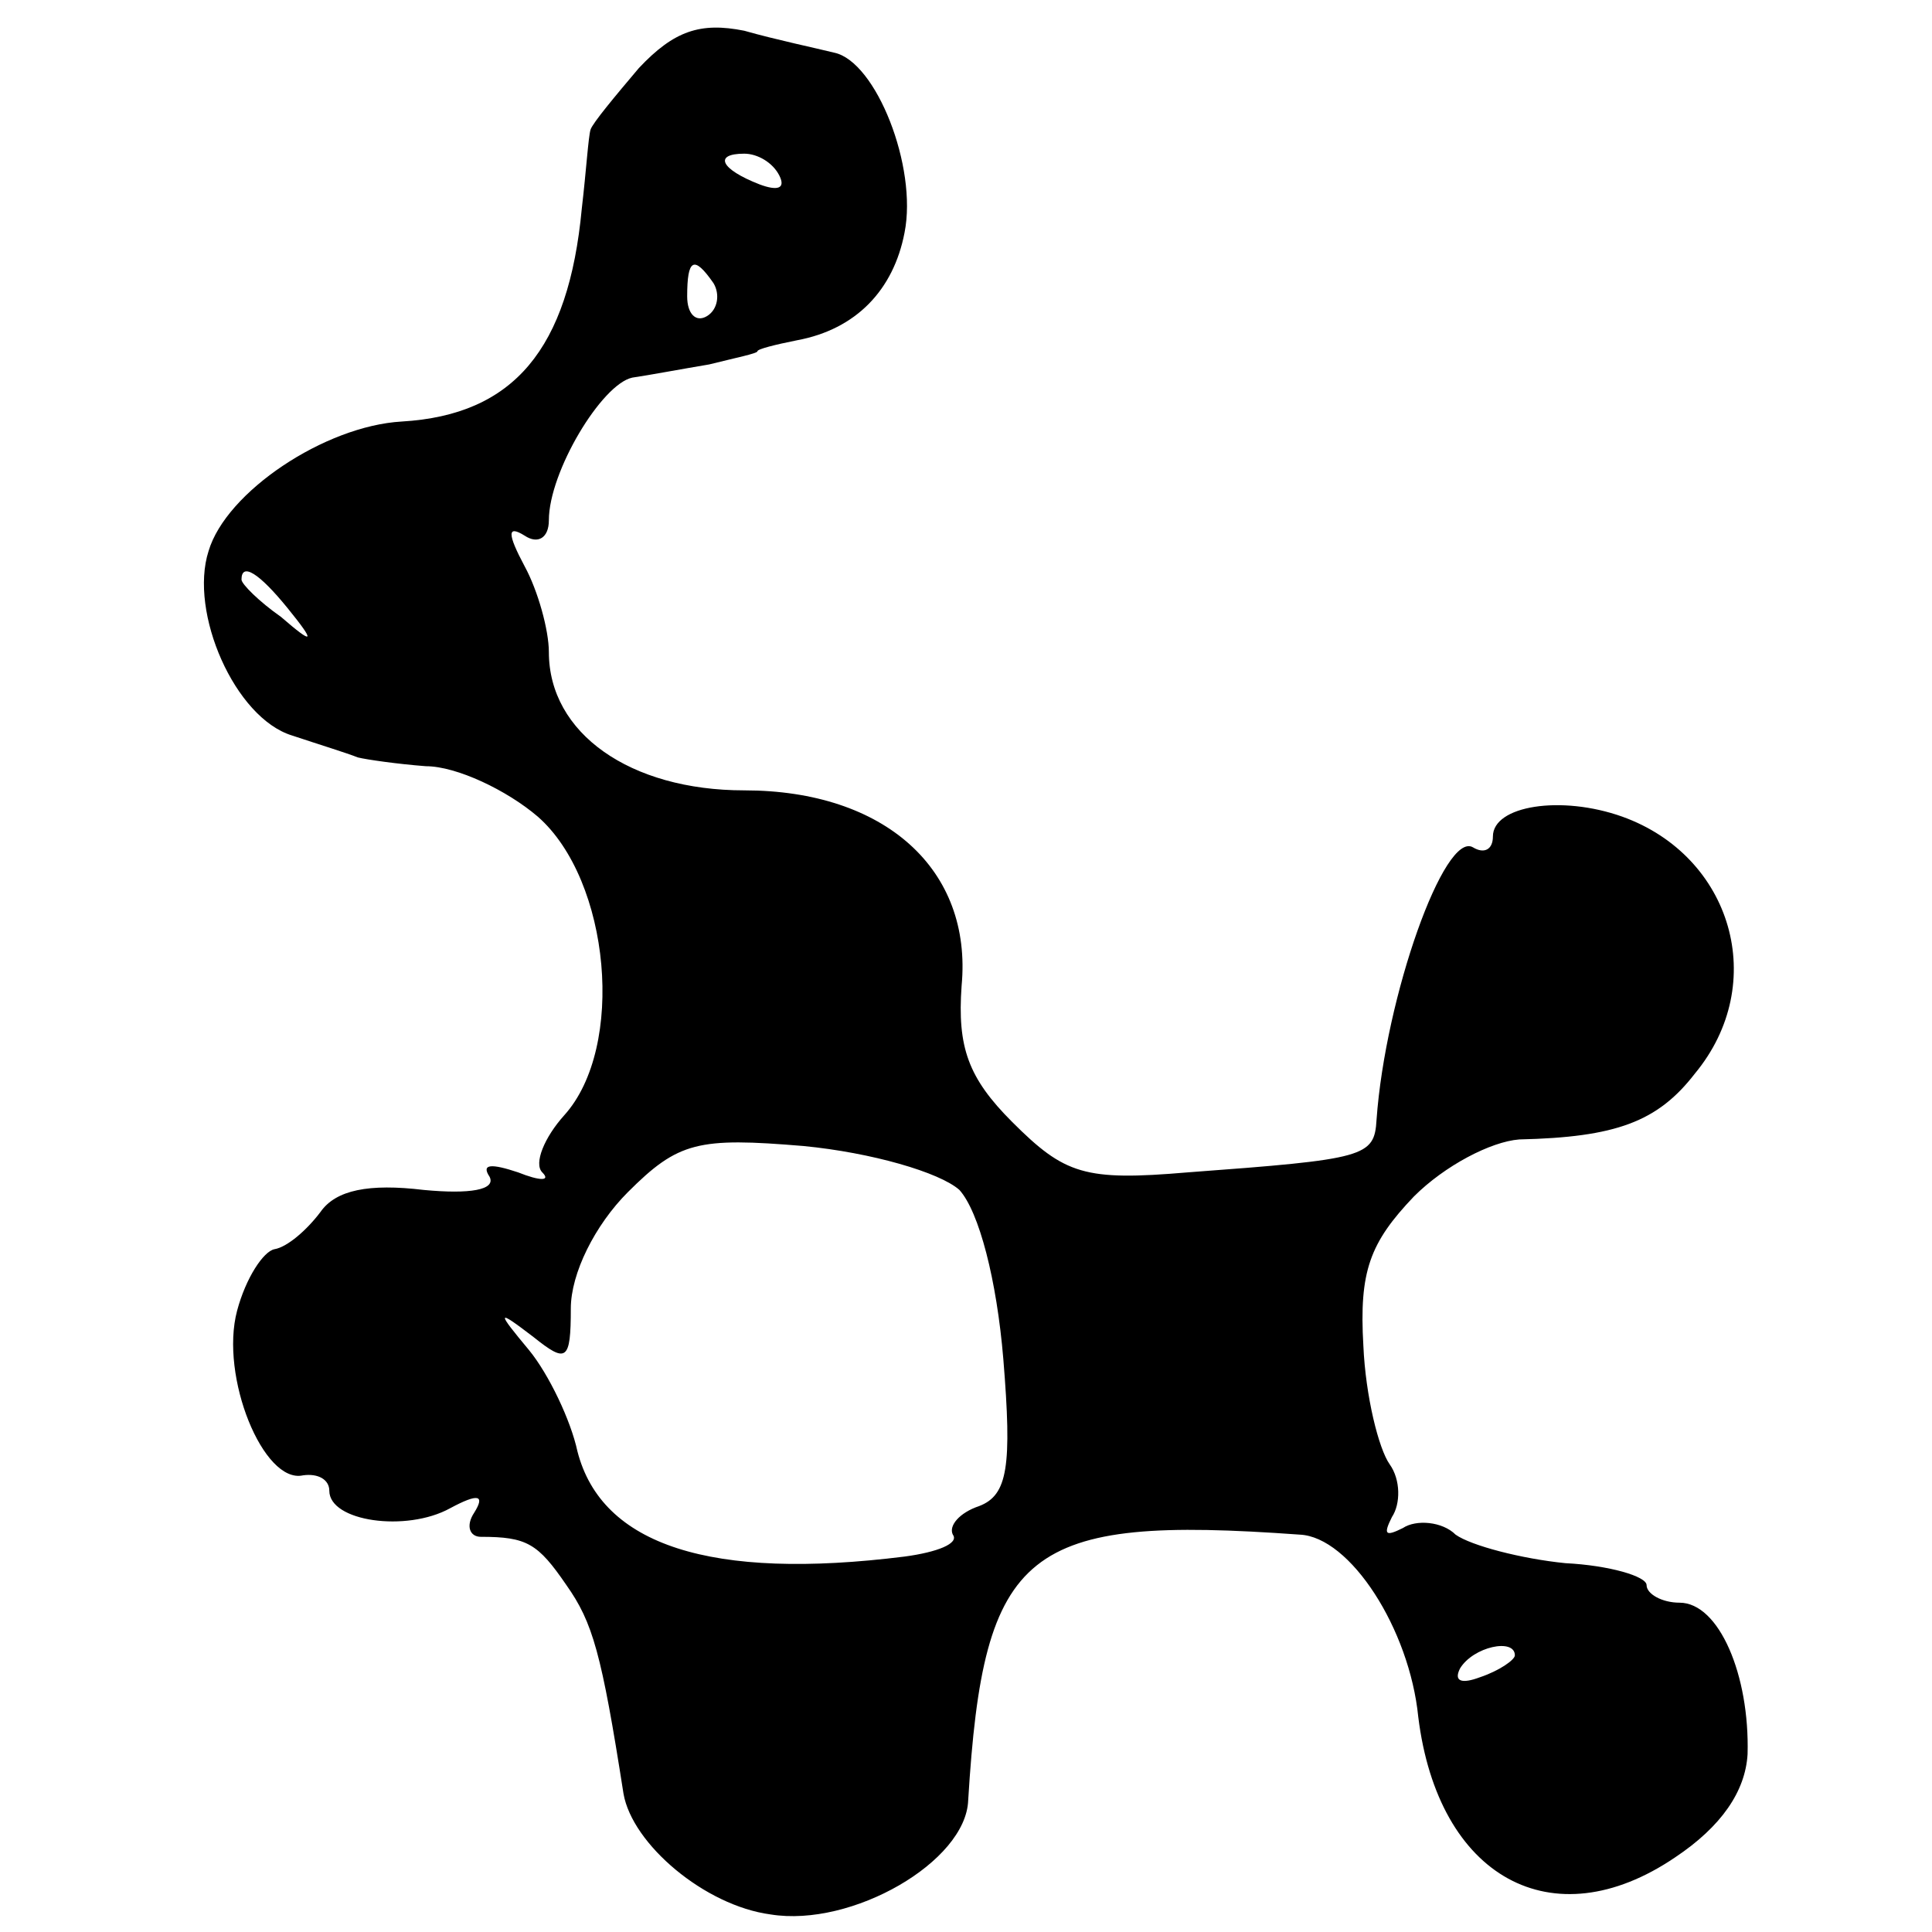 <?xml version="1.0" standalone="no"?>
<!DOCTYPE svg PUBLIC "-//W3C//DTD SVG 20010904//EN"
 "http://www.w3.org/TR/2001/REC-SVG-20010904/DTD/svg10.dtd">
<svg version="1.0" xmlns="http://www.w3.org/2000/svg"
 width="88pt" height="88pt" viewBox="0 0 88 88"
 preserveAspectRatio="xMidYMid meet">
<g transform="translate(0,88) scale(0.1,-0.1)"
fill="#000000" stroke="none">
<path d="M291 849 c-11 -13 -21 -25 -22 -28 -1 -3 -2 -19 -4 -36 -6 -64 -31
-94 -82 -97 -35 -2 -80 -32 -88 -59 -9 -28 12 -76 38 -84 12 -4 25 -8 30 -10
4 -1 18 -3 31 -4 14 0 37 -11 51 -23 33 -29 40 -105 12 -136 -9 -10 -14 -22
-10 -26 4 -4 -1 -4 -11 0 -12 4 -17 4 -13 -2 3 -6 -9 -8 -30 -6 -25 3 -40 0
-47 -10 -6 -8 -15 -16 -21 -17 -5 -1 -13 -13 -17 -28 -8 -30 12 -79 30 -75 7
1 12 -2 12 -7 0 -14 35 -19 55 -8 13 7 16 6 11 -2 -4 -6 -2 -11 3 -11 21 0 26
-3 39 -22 12 -17 16 -31 26 -95 4 -23 37 -51 67 -55 37 -6 89 24 90 52 7 115
26 130 151 121 23 -1 50 -43 54 -83 9 -73 61 -102 117 -64 21 14 32 30 33 47
1 36 -13 69 -31 69 -8 0 -15 4 -15 8 0 4 -17 9 -37 10 -20 2 -43 8 -50 13 -6
6 -18 7 -24 3 -8 -4 -9 -3 -5 5 4 6 4 17 -1 24 -5 7 -11 31 -12 54 -2 34 3 47
23 68 14 14 35 25 48 26 44 1 63 8 80 30 34 41 17 99 -33 117 -28 10 -59 5
-59 -9 0 -6 -4 -8 -9 -5 -13 8 -40 -68 -44 -124 -1 -17 -5 -18 -86 -24 -47 -4
-56 -1 -80 23 -20 20 -25 34 -23 62 5 53 -35 89 -99 89 -52 0 -89 26 -89 63 0
10 -5 28 -11 39 -8 15 -8 19 0 14 6 -4 11 -1 11 7 0 22 24 62 38 65 7 1 23 4
35 6 12 3 22 5 22 6 0 1 8 3 18 5 27 5 44 23 49 49 6 30 -13 78 -32 82 -8 2
-27 6 -41 10 -20 4 -32 0 -48 -17z m64 -49 c3 -6 -1 -7 -9 -4 -18 7 -21 14 -7
14 6 0 13 -4 16 -10z m-30 -49 c3 -5 2 -12 -3 -15 -5 -3 -9 1 -9 9 0 17 3 19
12 6z m-194 -148 c13 -16 12 -17 -3 -4 -10 7 -18 15 -18 17 0 8 8 3 21 -13z
m306 -265 c9 -10 17 -41 20 -77 4 -49 2 -62 -11 -67 -9 -3 -14 -9 -12 -13 3
-4 -7 -8 -22 -10 -88 -11 -138 5 -149 48 -3 14 -13 35 -22 46 -15 18 -15 19 2
6 15 -12 17 -11 17 13 0 16 11 38 26 53 23 23 32 25 80 21 31 -3 62 -12 71
-20z m253 -212 c0 -2 -7 -7 -16 -10 -8 -3 -12 -2 -9 4 6 10 25 14 25 6z"/>
</g>
</svg>
